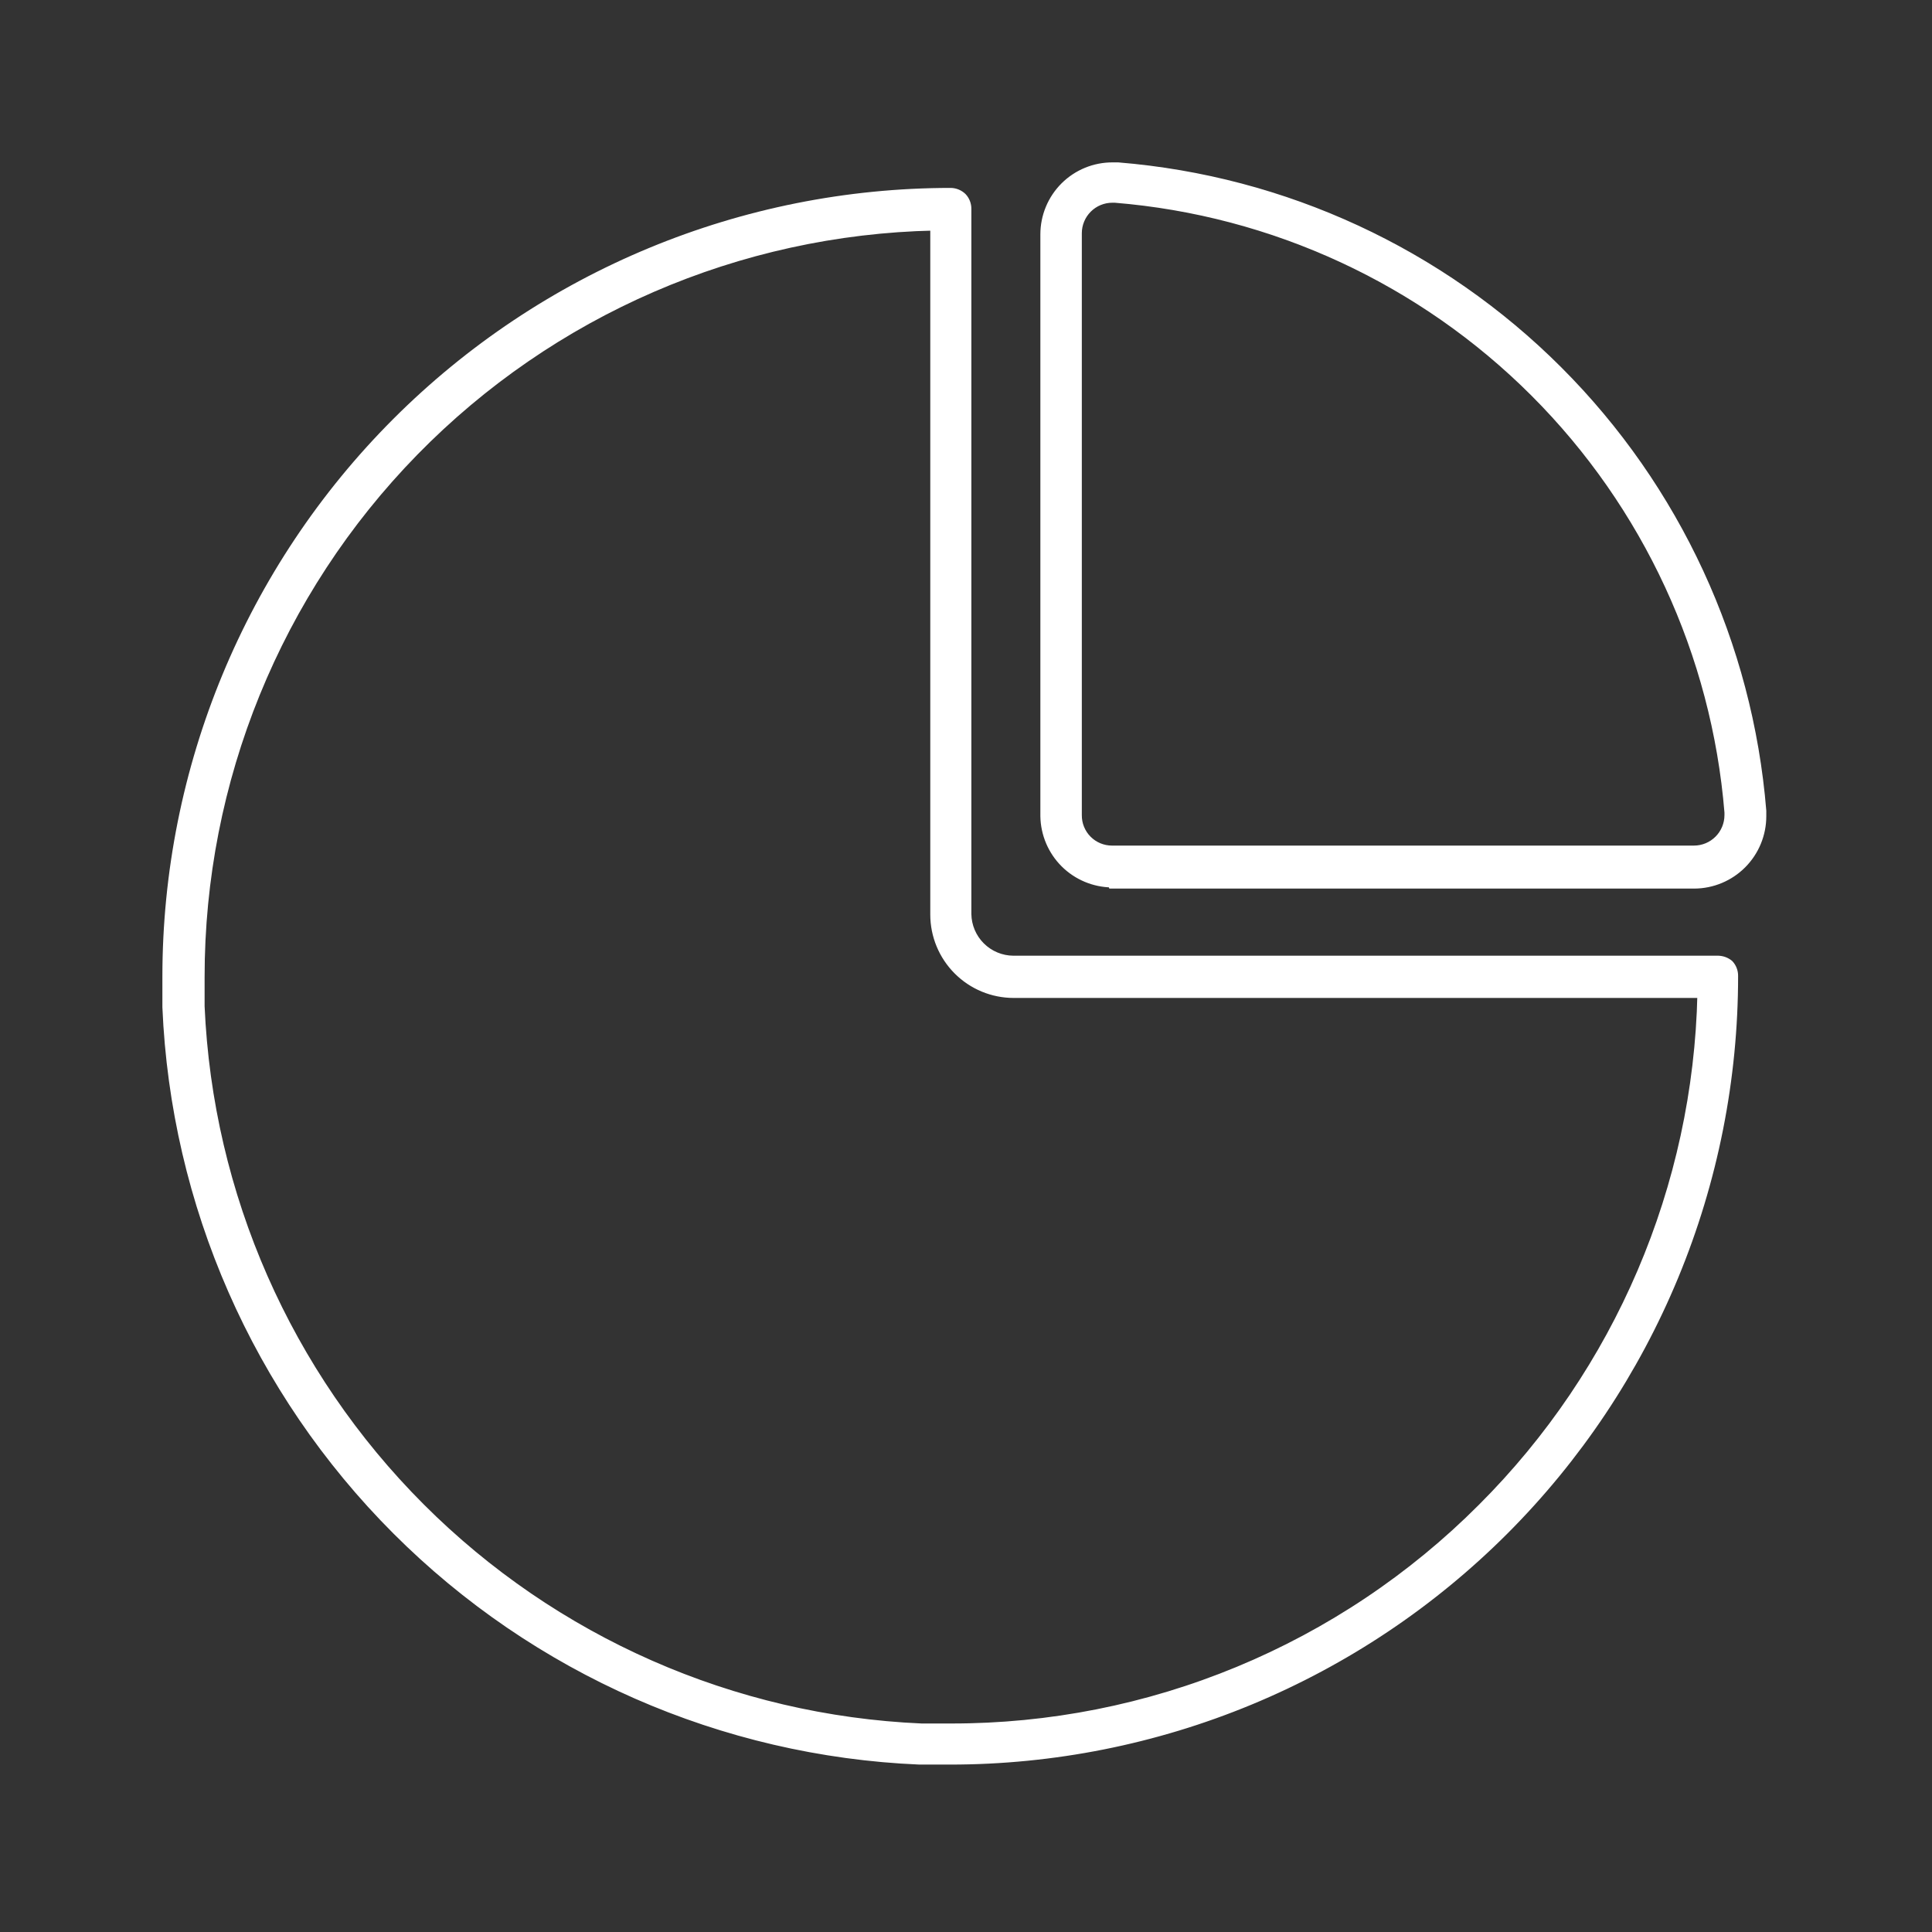 <svg width="116" height="116" viewBox="0 0 116 116" fill="none" xmlns="http://www.w3.org/2000/svg">
<rect x="0" y="0" width="116" height="116" fill="#333333" stroke="none"/>
<path d="M88.969 90.53C84.787 94.723 79.817 98.048 74.346 100.313C68.875 102.579 63.011 103.74 57.089 103.731H55.328C44.005 103.238 33.277 98.517 25.262 90.499C17.248 82.482 12.528 71.751 12.036 60.423C12.036 59.828 12.036 59.256 12.036 58.661C12.027 46.875 16.637 35.554 24.875 27.129C33.114 18.703 44.326 13.843 56.106 13.592V54.909C56.106 56.172 56.607 57.382 57.499 58.274C58.391 59.167 59.601 59.668 60.863 59.668H102.165C101.925 71.278 97.204 82.345 88.992 90.553M103.194 57.655H60.863C60.135 57.649 59.437 57.358 58.92 56.846C58.403 56.333 58.107 55.638 58.096 54.909V12.539C58.098 12.277 57.999 12.023 57.821 11.83C57.63 11.645 57.377 11.539 57.112 11.533C50.928 11.533 44.805 12.751 39.092 15.118C33.379 17.486 28.188 20.956 23.815 25.33C19.442 29.704 15.974 34.897 13.608 40.612C11.242 46.327 10.023 52.453 10.023 58.639C10.023 59.256 10.023 59.851 10.023 60.469C10.523 72.304 15.447 83.52 23.82 91.897C32.193 100.273 43.406 105.199 55.237 105.698H57.066C63.249 105.698 69.371 104.48 75.083 102.112C80.795 99.745 85.984 96.275 90.355 91.9C94.725 87.526 98.192 82.333 100.556 76.618C102.92 70.903 104.135 64.778 104.132 58.593C104.134 58.33 104.036 58.076 103.858 57.883C103.665 57.702 103.413 57.596 103.149 57.586" fill="white"/>
<path d="M88.969 90.53C84.787 94.723 79.817 98.048 74.346 100.313C68.874 102.579 63.01 103.74 57.089 103.731H55.328C44.004 103.238 33.276 98.517 25.262 90.499C17.247 82.482 12.528 71.751 12.035 60.423C12.035 59.828 12.035 59.256 12.035 58.661C12.027 46.875 16.636 35.554 24.875 27.129C33.114 18.703 44.325 13.843 56.105 13.592V54.909C56.105 56.172 56.607 57.382 57.499 58.274C58.391 59.167 59.6 59.668 60.862 59.668H102.165C101.912 71.273 97.184 82.332 88.969 90.53ZM103.171 57.632H60.839C60.111 57.626 59.414 57.336 58.897 56.823C58.38 56.31 58.084 55.615 58.072 54.886V12.539C58.074 12.277 57.976 12.023 57.797 11.83C57.607 11.645 57.354 11.539 57.089 11.533C44.6 11.533 32.623 16.496 23.792 25.33C14.961 34.164 10 46.145 10 58.639C10 59.256 10 59.851 10 60.469C10.5 72.304 15.423 83.52 23.797 91.897C32.17 100.273 43.382 105.199 55.213 105.698H57.043C63.226 105.698 69.348 104.48 75.06 102.112C80.771 99.745 85.961 96.275 90.331 91.9C94.702 87.526 98.168 82.333 100.532 76.618C102.896 70.903 104.111 64.778 104.108 58.593C104.111 58.33 104.013 58.076 103.834 57.883C103.647 57.728 103.414 57.64 103.171 57.632Z" stroke="white" stroke-width="0.5" stroke-miterlimit="10"/>
<path d="M66.786 11.922H66.945C76.457 12.698 85.384 16.831 92.133 23.582C98.881 30.333 103.012 39.263 103.789 48.778V48.938C103.789 49.491 103.569 50.02 103.179 50.41C102.789 50.801 102.259 51.02 101.707 51.02H66.763C66.491 51.02 66.221 50.966 65.969 50.861C65.718 50.756 65.49 50.603 65.299 50.409C65.107 50.216 64.957 49.986 64.854 49.733C64.752 49.481 64.701 49.211 64.704 48.938V14.004C64.704 13.452 64.924 12.922 65.314 12.532C65.704 12.141 66.234 11.922 66.786 11.922ZM66.786 53.102H101.73C102.812 53.096 103.847 52.662 104.61 51.895C105.373 51.127 105.801 50.089 105.801 49.007V48.687C104.988 38.698 100.653 29.323 93.569 22.237C86.485 15.151 77.114 10.813 67.129 10H66.809C66.272 9.997 65.74 10.1 65.244 10.303C64.747 10.507 64.296 10.806 63.915 11.185C63.535 11.563 63.233 12.013 63.027 12.509C62.821 13.004 62.715 13.536 62.715 14.072V49.007C62.715 50.089 63.143 51.127 63.906 51.895C64.669 52.662 65.704 53.096 66.786 53.102Z" fill="white"/>
<path d="M66.786 11.922H66.945C76.457 12.698 85.384 16.831 92.133 23.582C98.881 30.333 103.012 39.263 103.789 48.778V48.938C103.789 49.491 103.569 50.02 103.179 50.41C102.789 50.801 102.259 51.02 101.707 51.02H66.763C66.491 51.02 66.221 50.966 65.969 50.861C65.718 50.756 65.49 50.603 65.299 50.409C65.107 50.216 64.957 49.986 64.854 49.733C64.752 49.481 64.701 49.211 64.704 48.938V14.004C64.704 13.452 64.924 12.922 65.314 12.532C65.704 12.141 66.234 11.922 66.786 11.922ZM66.786 53.102H101.73C102.812 53.096 103.847 52.662 104.61 51.895C105.373 51.127 105.801 50.089 105.801 49.007V48.687C104.988 38.698 100.653 29.323 93.569 22.237C86.485 15.151 77.114 10.813 67.129 10H66.809C66.272 9.997 65.74 10.1 65.244 10.303C64.747 10.507 64.296 10.806 63.915 11.185C63.535 11.563 63.233 12.013 63.027 12.509C62.821 13.004 62.715 13.536 62.715 14.072V49.007C62.733 50.073 63.166 51.091 63.921 51.843C64.677 52.594 65.697 53.022 66.763 53.033L66.786 53.102Z" stroke="white" stroke-width="0.5" stroke-miterlimit="10"/>
</svg>
